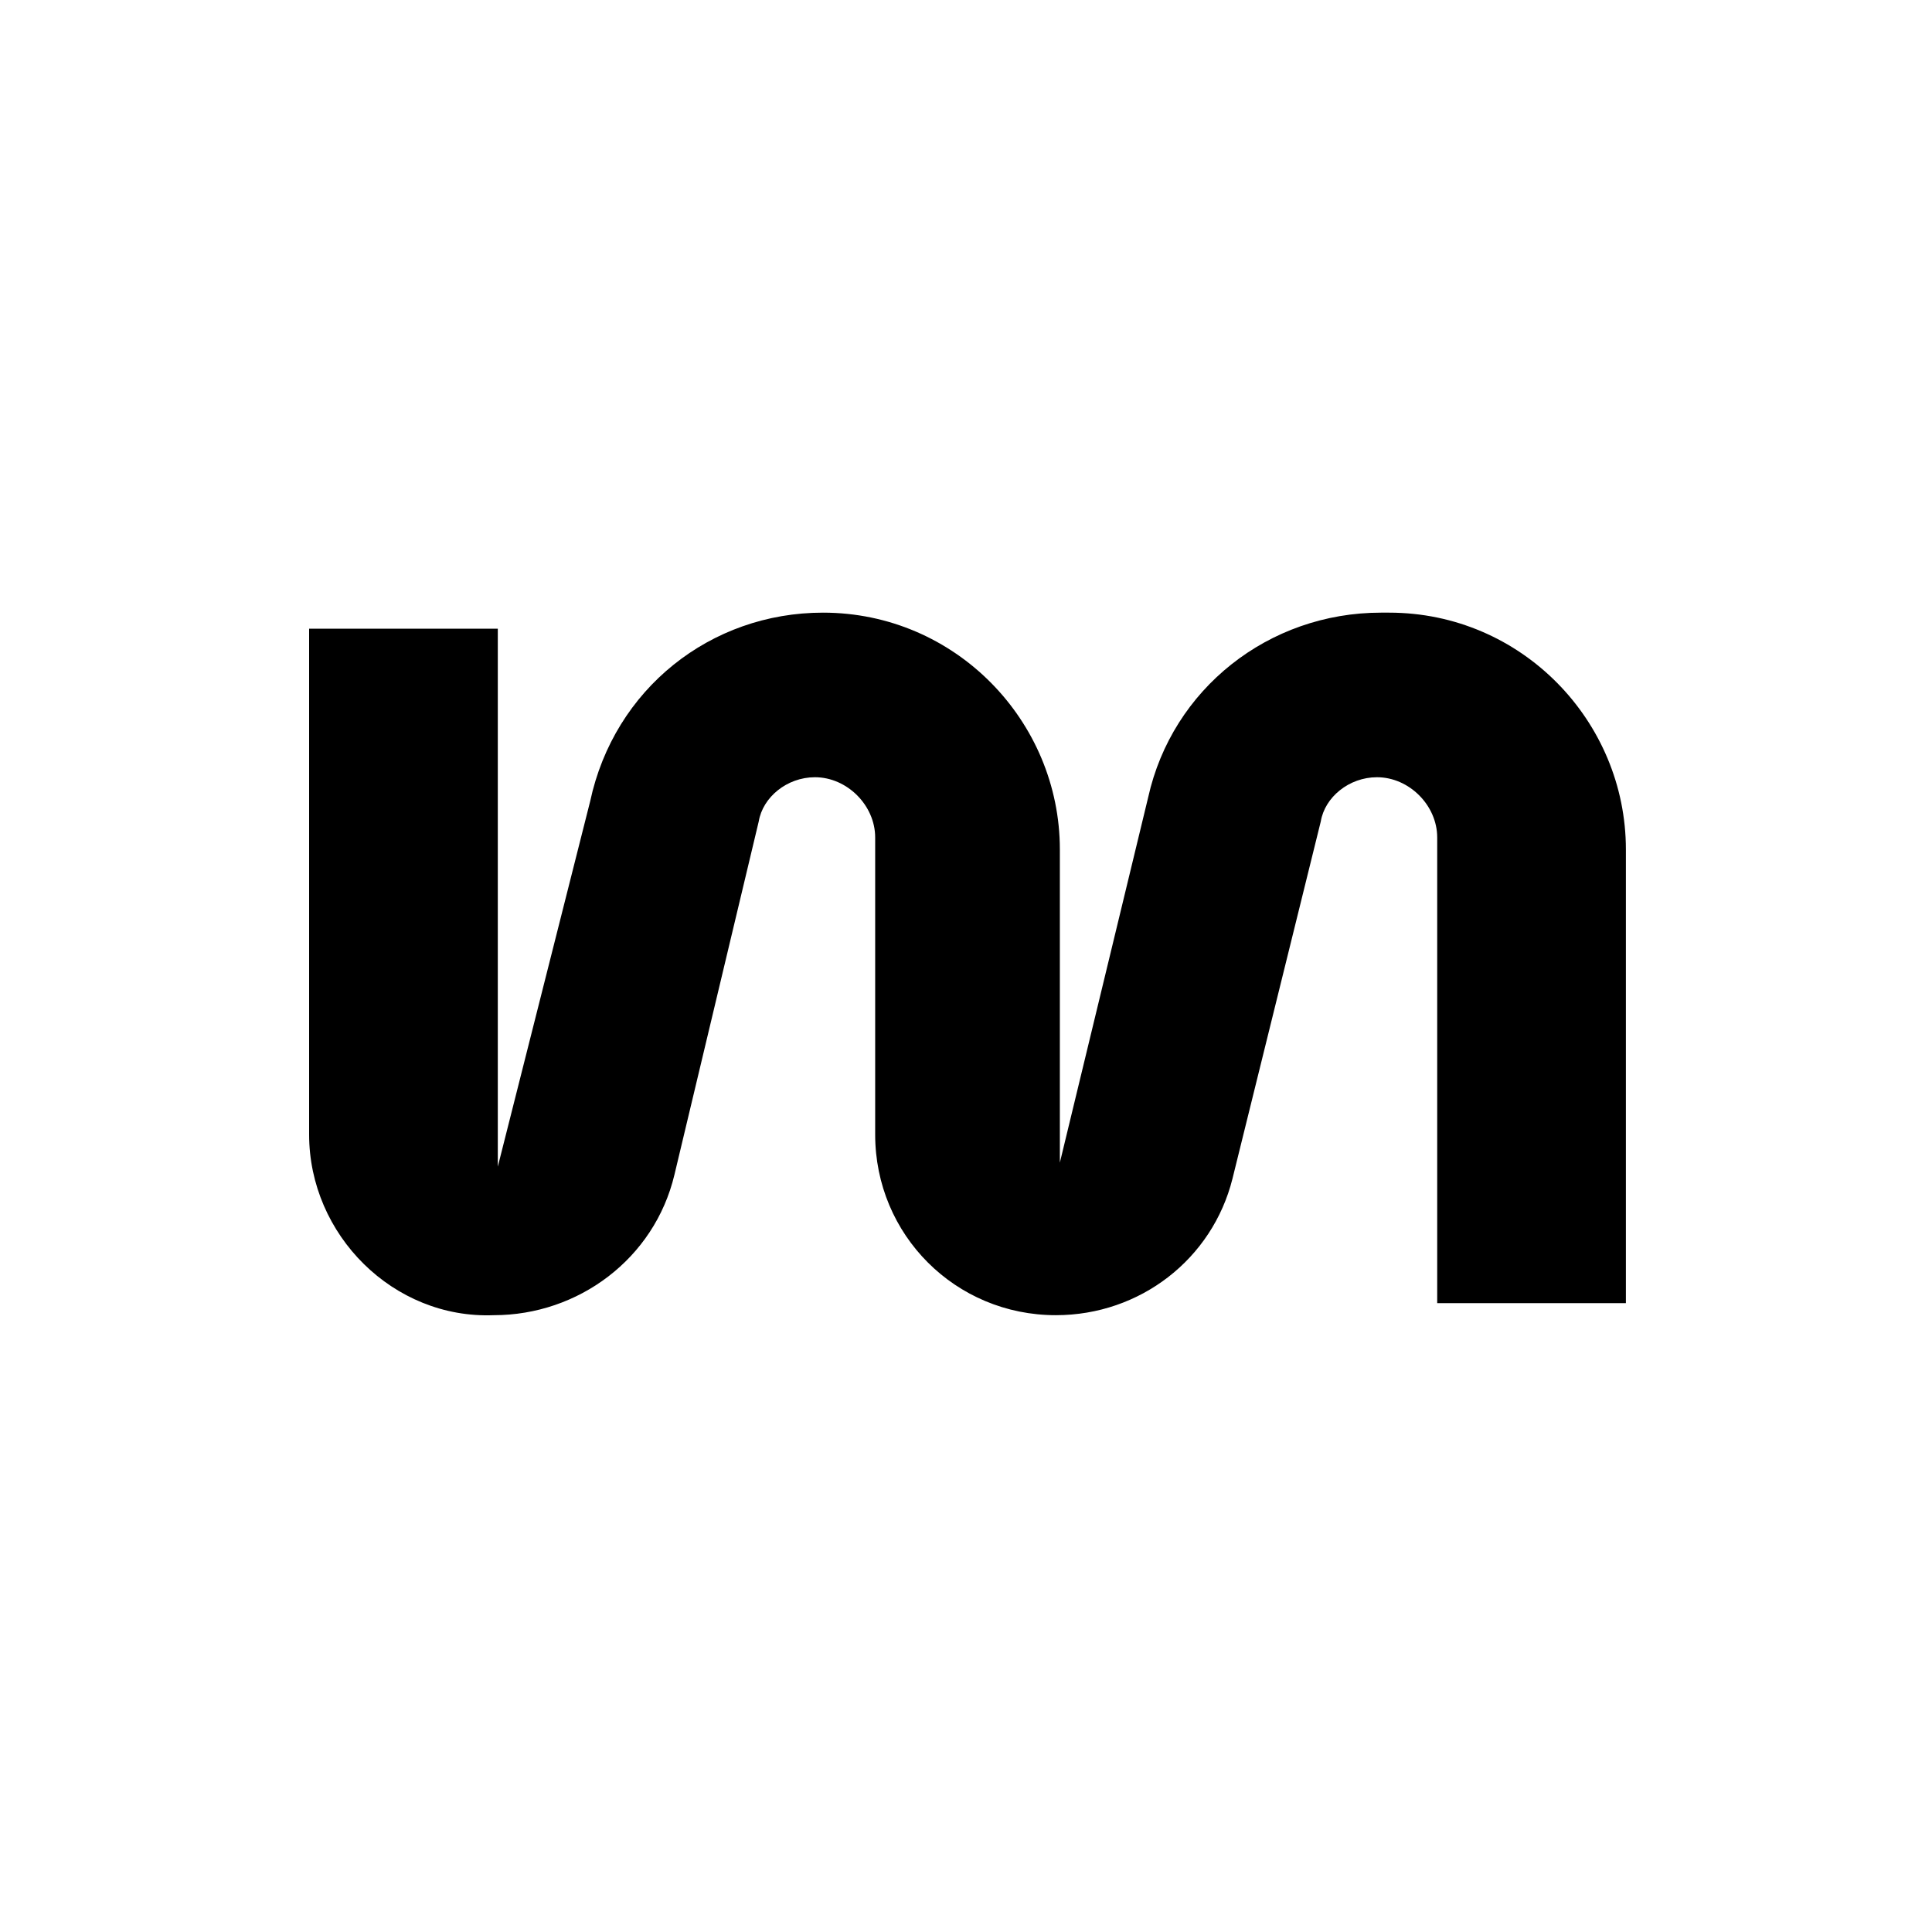 <svg viewBox="0 0 95 94" fill="none" xmlns="http://www.w3.org/2000/svg" width="1em" height="1em" focusable="false">
  <path
    d="M67.907 29.625H68.302C74.816 29.625 79.948 34.955 79.948 41.271V63.578H70.67V40.679C70.67 39.1 69.289 37.718 67.709 37.718C66.328 37.718 65.143 38.705 64.946 39.889L60.603 57.458C59.616 61.406 56.063 64.17 51.917 64.17C46.982 64.17 43.034 60.222 43.034 55.287V40.679C43.034 39.1 41.652 37.718 40.073 37.718C38.691 37.718 37.507 38.705 37.309 39.889L33.164 57.261C32.177 61.406 28.426 64.17 24.281 64.17C19.346 64.367 15.2 60.222 15.2 55.287V30.414H24.478V56.866L29.019 38.903C30.203 33.375 34.941 29.625 40.468 29.625C46.982 29.625 52.115 34.955 52.115 41.271V56.669L56.458 38.705C57.642 33.375 62.38 29.625 67.907 29.625Z"
    fill="black" />
</svg>